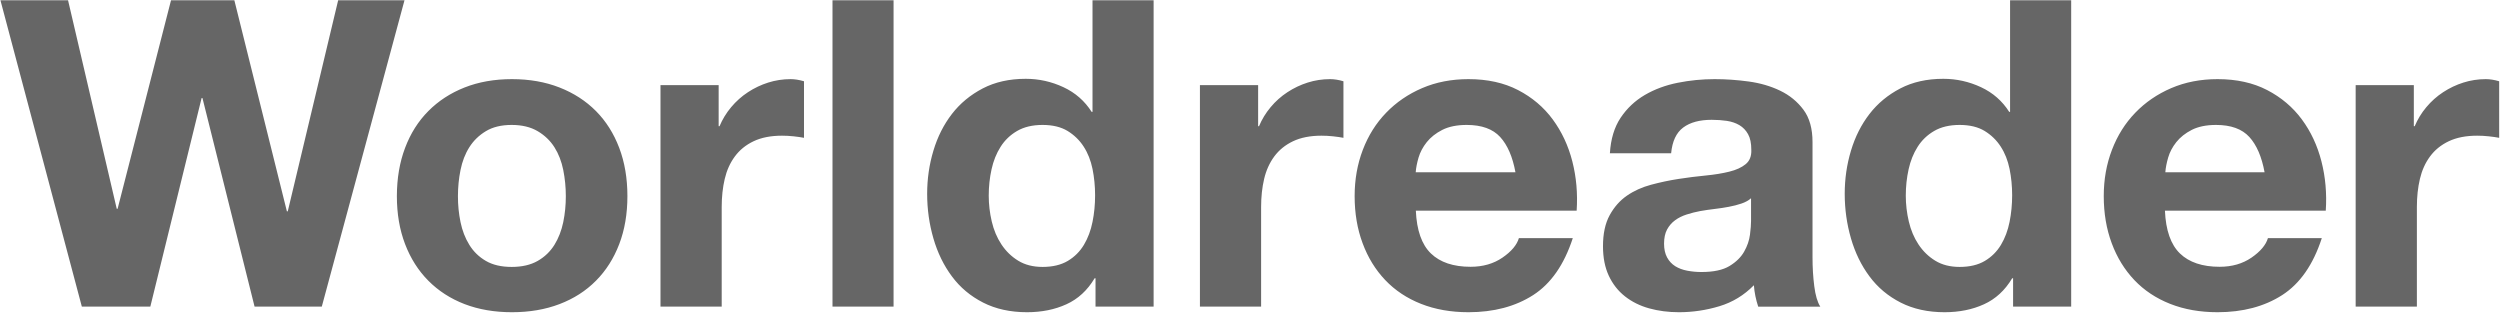 <?xml version="1.0" encoding="UTF-8"?>
<svg width="2806px" height="351px" viewBox="0 0 2806 351" version="1.1" xmlns="http://www.w3.org/2000/svg" xmlns:xlink="http://www.w3.org/1999/xlink">
    <title>as_worldreader</title>
    <g id="Page-1" stroke="none" stroke-width="1" fill="none" fill-rule="evenodd">
        <path d="M574.599,88.819 C594.263,88.819 612.085,91.96 628.027,98.204 C643.969,104.448 657.579,113.271 668.897,124.638 C680.176,136.041 688.899,149.8 695.028,165.99 C701.156,182.179 704.202,200.238 704.202,220.091 C704.202,239.982 701.156,257.929 695.028,273.969 C688.899,290.008 680.214,303.73 668.897,315.096 C657.617,326.5 644.006,335.212 628.027,341.306 C612.047,347.4 594.263,350.429 574.599,350.429 C554.935,350.429 537.189,347.363 521.397,341.306 C505.606,335.212 492.07,326.463 480.791,315.096 C469.511,303.73 460.788,290.008 454.66,273.969 C448.531,257.929 445.448,239.982 445.448,220.091 C445.486,200.201 448.531,182.179 454.66,165.99 C460.751,149.8 469.474,136.004 480.791,124.638 C492.07,113.271 505.606,104.448 521.397,98.204 C537.189,91.96 554.935,88.819 574.599,88.819 Z M76.373,0.283 L131.025,234.33 L132.002,234.33 L191.955,0.283 L263.033,0.283 L322.008,237.213 L322.985,237.213 L379.555,0.283 L454.016,0.283 L361.174,344.146 L285.736,344.146 L227.25,110.099 L226.272,110.099 L168.726,344.146 L91.859,344.146 L0.483,0.283 L76.373,0.283 Z M574.296,140.227 C562.708,140.227 553.071,142.548 545.345,147.226 C537.62,151.867 531.432,157.893 526.782,165.266 C522.094,172.639 518.832,181.173 516.882,190.791 C514.932,200.41 513.992,210.216 513.992,220.172 C513.957,230.127 514.932,239.821 516.882,249.29 C518.832,258.759 522.094,267.255 526.782,274.815 C531.432,282.376 537.62,288.364 545.345,292.855 C553.071,297.346 562.708,299.592 574.296,299.592 C585.884,299.592 595.597,297.346 603.473,292.855 C611.348,288.364 617.611,282.338 622.298,274.815 C626.949,267.292 630.249,258.759 632.199,249.29 C634.149,239.821 635.086,230.127 635.086,220.172 C635.086,210.216 634.111,200.447 632.199,190.791 C630.249,181.173 626.986,172.677 622.298,165.266 C617.611,157.893 611.348,151.867 603.473,147.226 C595.597,142.585 585.884,140.227 574.296,140.227 Z M806.618,95.511 L806.618,141.679 L807.596,141.679 C810.831,133.978 815.156,126.838 820.647,120.296 C826.137,113.754 832.418,108.109 839.526,103.473 C846.597,98.838 854.194,95.212 862.242,92.67 C870.29,90.128 878.677,88.819 887.402,88.819 C891.915,88.819 896.917,89.604 902.408,91.212 L902.408,154.688 C899.174,154.053 895.3,153.492 890.787,153.006 C886.274,152.52 881.911,152.296 877.737,152.296 C865.138,152.296 854.532,154.389 845.807,158.539 C837.082,162.688 830.086,168.408 824.783,175.623 C819.443,182.838 815.682,191.249 813.426,200.856 C811.169,210.464 810.041,220.894 810.041,232.109 L810.041,344.146 L741.33,344.146 L741.33,95.548 L806.618,95.548 L806.618,95.511 Z M1002.939,0.283 L1002.939,344.146 L934.395,344.146 L934.395,0.283 L1002.939,0.283 Z M1228.563,312.389 C1220.524,325.868 1209.969,335.602 1196.935,341.518 C1183.901,347.471 1169.139,350.429 1152.724,350.429 C1134.056,350.429 1117.641,346.834 1103.443,339.608 C1089.282,332.382 1077.6,322.61 1068.434,310.217 C1059.232,297.862 1052.32,283.672 1047.663,267.61 C1043.005,251.548 1040.638,234.849 1040.638,217.514 C1040.638,200.816 1042.967,184.679 1047.663,169.103 C1052.32,153.528 1059.269,139.825 1068.434,127.919 C1077.6,116.05 1089.131,106.503 1102.992,99.276 C1116.852,92.05 1132.929,88.456 1151.297,88.456 C1166.096,88.456 1180.22,91.601 1193.592,97.854 C1206.964,104.106 1217.519,113.354 1225.257,125.56 L1226.234,125.56 L1226.234,0.283 L1294.822,0.283 L1294.822,344.139 L1229.614,344.139 L1229.614,312.352 L1228.563,312.352 L1228.563,312.389 Z M1226.241,189.605 C1224.287,180.134 1221.018,171.786 1216.321,164.561 C1211.661,157.335 1205.611,151.495 1198.209,146.966 C1190.806,142.473 1181.45,140.227 1170.177,140.227 C1158.904,140.227 1149.397,142.473 1141.656,146.966 C1133.915,151.458 1127.715,157.41 1123.056,164.785 C1118.359,172.16 1114.977,180.621 1112.91,190.054 C1110.806,199.526 1109.754,209.409 1109.754,219.666 C1109.754,229.287 1110.881,238.908 1113.135,248.567 C1115.39,258.188 1118.997,266.798 1123.995,274.323 C1128.993,281.885 1135.268,287.987 1142.859,292.629 C1150.411,297.271 1159.543,299.592 1170.177,299.592 C1181.45,299.592 1190.881,297.346 1198.472,292.854 C1206.025,288.361 1212.075,282.334 1216.584,274.809 C1221.093,267.285 1224.325,258.675 1226.241,249.053 C1228.195,239.432 1229.134,229.474 1229.134,219.18 C1229.134,208.96 1228.157,199.076 1226.241,189.605 Z M1412.128,95.511 L1412.128,141.679 L1413.106,141.679 C1416.34,133.978 1420.665,126.838 1426.156,120.296 C1431.647,113.716 1437.928,108.109 1445.036,103.473 C1452.106,98.838 1459.703,95.212 1467.751,92.67 C1475.8,90.128 1484.186,88.819 1492.912,88.819 C1497.425,88.819 1502.427,89.604 1507.88,91.212 L1507.88,154.688 C1504.646,154.053 1500.81,153.492 1496.259,153.006 C1491.746,152.52 1487.383,152.296 1483.209,152.296 C1470.647,152.296 1460.004,154.389 1451.279,158.539 C1442.554,162.688 1435.558,168.408 1430.218,175.623 C1424.915,182.838 1421.117,191.249 1418.86,200.856 C1416.603,210.464 1415.475,220.894 1415.475,232.109 L1415.475,344.146 L1346.802,344.146 L1346.802,95.548 L1412.128,95.548 L1412.128,95.511 Z M1606.106,284.522 C1616.413,294.466 1631.273,299.438 1650.609,299.438 C1664.491,299.438 1676.416,295.998 1686.423,289.12 C1696.43,282.241 1702.562,274.914 1704.819,267.251 L1765.311,267.251 C1755.605,297.045 1740.783,318.391 1720.807,331.214 C1700.794,344.036 1676.604,350.429 1648.202,350.429 C1628.527,350.429 1610.771,347.289 1594.97,341.046 C1579.17,334.803 1565.778,325.905 1554.793,314.354 C1543.808,302.802 1535.344,289.045 1529.4,273.008 C1523.418,256.97 1520.446,239.362 1520.446,220.11 C1520.446,201.53 1523.494,184.222 1529.626,168.184 C1535.757,152.147 1544.448,138.278 1555.771,126.577 C1567.057,114.875 1580.525,105.642 1596.174,98.913 C1611.824,92.184 1629.166,88.819 1648.202,88.819 C1669.494,88.819 1688.041,92.894 1703.841,101.081 C1719.641,109.268 1732.62,120.221 1742.777,134.016 C1752.934,147.81 1760.27,163.511 1764.784,181.156 C1769.299,198.801 1770.916,217.231 1769.637,236.447 L1589.139,236.447 C1590.118,258.54 1595.76,274.578 1606.106,284.522 Z M1683.768,153.742 C1675.518,144.732 1663.012,140.227 1646.211,140.227 C1635.211,140.227 1626.095,142.104 1618.825,145.783 C1611.555,149.5 1605.754,154.08 1601.384,159.561 C1597.014,165.042 1593.963,170.824 1592.155,176.943 C1590.384,183.062 1589.329,188.543 1588.99,193.349 L1700.946,193.349 C1697.744,175.967 1692.018,162.752 1683.768,153.742 Z M1806.942,172.059 C1807.92,156.017 1811.946,142.704 1819.019,132.122 C1826.129,121.539 1835.158,113.051 1846.106,106.619 C1857.054,100.224 1869.432,95.625 1883.126,92.895 C1896.821,90.165 1910.628,88.819 1924.51,88.819 C1937.076,88.819 1949.83,89.717 1962.734,91.474 C1975.638,93.232 1987.414,96.672 1998.061,101.795 C2008.708,106.918 2017.399,114.06 2024.208,123.184 C2031.018,132.309 2034.366,144.424 2034.366,159.494 L2034.366,288.878 C2034.366,300.096 2035.006,310.866 2036.322,321.112 C2037.602,331.358 2039.859,339.061 2043.094,344.184 L1973.419,344.184 C1972.14,340.332 1971.086,336.406 1970.259,332.405 C1969.431,328.404 1968.867,324.328 1968.566,320.14 C1957.58,331.358 1944.676,339.211 1929.853,343.698 C1915.03,348.185 1899.83,350.429 1884.368,350.429 C1872.442,350.429 1861.306,348.97 1850.96,346.091 C1840.651,343.212 1831.622,338.724 1823.872,332.629 C1816.122,326.534 1810.102,318.831 1805.738,309.557 C1801.374,300.246 1799.192,289.215 1799.192,276.388 C1799.192,262.291 1801.675,250.661 1806.716,241.5 C1811.72,232.375 1818.153,225.084 1826.054,219.624 C1833.955,214.164 1842.984,210.088 1853.142,207.359 C1863.3,204.629 1873.533,202.46 1883.879,200.852 C1894.187,199.244 1904.383,197.973 1914.39,197.001 C1924.36,196.028 1933.239,194.607 1940.989,192.663 C1948.739,190.756 1954.871,187.951 1959.348,184.249 C1963.863,180.547 1965.97,175.2 1965.669,168.132 C1965.669,160.766 1964.465,154.895 1962.019,150.594 C1959.612,146.257 1956.376,142.891 1952.351,140.498 C1948.325,138.105 1943.622,136.497 1938.318,135.674 C1932.975,134.889 1927.257,134.477 1921.162,134.477 C1907.618,134.477 1896.971,137.357 1889.221,143.153 C1881.471,148.912 1876.956,158.559 1875.677,172.021 L1806.942,172.021 L1806.942,172.059 Z M1965.411,222.48 C1962.516,225.062 1958.869,227.046 1954.508,228.506 C1950.147,229.965 1945.485,231.163 1940.485,232.099 C1935.485,233.072 1930.259,233.858 1924.77,234.494 C1919.281,235.13 1913.829,235.953 1908.34,236.889 C1903.189,237.862 1898.114,239.135 1893.114,240.744 C1888.113,242.353 1883.752,244.524 1880.068,247.256 C1876.346,249.988 1873.375,253.431 1871.12,257.586 C1868.864,261.777 1867.736,267.055 1867.736,273.492 C1867.736,279.592 1868.864,284.72 1871.12,288.911 C1873.375,293.103 1876.458,296.359 1880.293,298.792 C1884.166,301.187 1888.677,302.871 1893.828,303.844 C1898.979,304.817 1904.28,305.304 1909.769,305.304 C1923.303,305.304 1933.793,303.058 1941.199,298.567 C1948.606,294.076 1954.095,288.687 1957.629,282.437 C1961.163,276.186 1963.343,269.861 1964.171,263.424 C1964.998,257.024 1965.374,251.86 1965.374,248.005 L1965.374,222.48 L1965.411,222.48 Z M2258.436,312.389 C2250.398,325.868 2239.843,335.602 2226.809,341.518 C2213.775,347.471 2199.013,350.429 2182.598,350.429 C2163.929,350.429 2147.515,346.834 2133.316,339.608 C2119.155,332.382 2107.473,322.61 2098.308,310.217 C2089.105,297.862 2082.194,283.672 2077.536,267.61 C2072.878,251.548 2070.512,234.849 2070.512,217.514 C2070.512,200.816 2072.841,184.679 2077.536,169.103 C2082.194,153.528 2089.143,139.825 2098.308,127.919 C2107.473,116.05 2119.005,106.503 2132.865,99.276 C2146.726,92.05 2162.803,88.456 2181.171,88.456 C2195.97,88.456 2210.093,91.601 2223.466,97.854 C2236.838,104.106 2247.393,113.354 2255.131,125.56 L2256.107,125.56 L2256.107,0.283 L2324.696,0.283 L2324.696,344.139 L2259.488,344.139 L2259.488,312.352 L2258.436,312.352 L2258.436,312.389 Z M2255.543,189.605 C2253.589,180.134 2250.32,171.786 2245.623,164.561 C2240.964,157.335 2234.914,151.495 2227.511,146.966 C2220.109,142.473 2210.752,140.227 2199.479,140.227 C2188.206,140.227 2178.699,142.473 2170.959,146.966 C2163.218,151.458 2157.018,157.41 2152.358,164.785 C2147.661,172.16 2144.279,180.621 2142.212,190.054 C2140.108,199.526 2139.056,209.409 2139.056,219.666 C2139.056,229.287 2140.183,238.908 2142.438,248.567 C2144.692,258.188 2148.3,266.798 2153.298,274.323 C2158.295,281.885 2164.57,287.987 2172.161,292.629 C2179.714,297.271 2188.845,299.592 2199.479,299.592 C2210.752,299.592 2220.184,297.346 2227.774,292.854 C2235.327,288.361 2241.377,282.334 2245.886,274.809 C2250.395,267.285 2253.627,258.675 2255.543,249.053 C2257.46,239.432 2258.437,229.474 2258.437,219.18 C2258.437,208.96 2257.46,199.076 2255.543,189.605 Z M2446.811,284.522 C2457.116,294.466 2471.971,299.438 2491.339,299.438 C2505.216,299.438 2517.138,295.998 2527.142,289.12 C2537.108,282.241 2543.276,274.914 2545.532,267.251 L2606.006,267.251 C2596.341,297.045 2581.486,318.391 2561.516,331.214 C2541.508,344.036 2517.326,350.429 2488.97,350.429 C2469.301,350.429 2451.55,347.289 2435.754,341.046 C2419.959,334.803 2406.57,325.905 2395.589,314.354 C2384.645,302.802 2376.146,289.045 2370.204,273.008 C2364.224,256.97 2361.253,239.362 2361.253,220.11 C2361.253,201.53 2364.299,184.222 2370.467,168.184 C2376.597,152.147 2385.284,138.278 2396.604,126.577 C2407.887,114.875 2421.35,105.642 2436.995,98.913 C2452.64,92.184 2469.978,88.819 2489.007,88.819 C2510.294,88.819 2528.834,92.894 2544.63,101.081 C2560.425,109.268 2573.4,120.221 2583.592,134.016 C2593.783,147.81 2601.079,163.511 2605.592,181.156 C2610.105,198.801 2611.722,217.231 2610.444,236.447 L2429.925,236.447 C2430.865,258.54 2436.507,274.578 2446.811,284.522 Z M2524.656,153.742 C2516.446,144.732 2503.999,140.227 2487.278,140.227 C2476.369,140.227 2467.259,142.104 2460.023,145.783 C2452.787,149.5 2447.014,154.08 2442.665,159.561 C2438.316,165.042 2435.279,170.824 2433.517,176.943 C2431.755,183.062 2430.705,188.543 2430.368,193.349 L2541.752,193.349 C2538.565,175.967 2532.867,162.752 2524.656,153.742 Z M2709.286,95.511 L2709.286,141.679 L2710.263,141.679 C2713.498,133.978 2717.823,126.838 2723.314,120.296 C2728.805,113.754 2735.085,108.109 2742.193,103.473 C2749.264,98.838 2756.861,95.212 2764.909,92.67 C2772.957,90.128 2781.344,88.819 2790.069,88.819 C2794.582,88.819 2799.584,89.604 2805.075,91.212 L2805.075,154.688 C2801.841,154.053 2797.967,153.492 2793.454,153.006 C2788.941,152.52 2784.578,152.296 2780.404,152.296 C2767.805,152.296 2757.199,154.389 2748.474,158.539 C2739.749,162.688 2732.754,168.408 2727.451,175.623 C2722.11,182.838 2718.349,191.249 2716.093,200.856 C2713.836,210.464 2712.708,220.894 2712.708,232.109 L2712.708,344.146 L2643.997,344.146 L2643.997,95.548 L2709.286,95.548 L2709.286,95.511 Z" id="as_worldreader" fill="#666666" fill-rule="nonzero"></path>
    </g>
</svg>